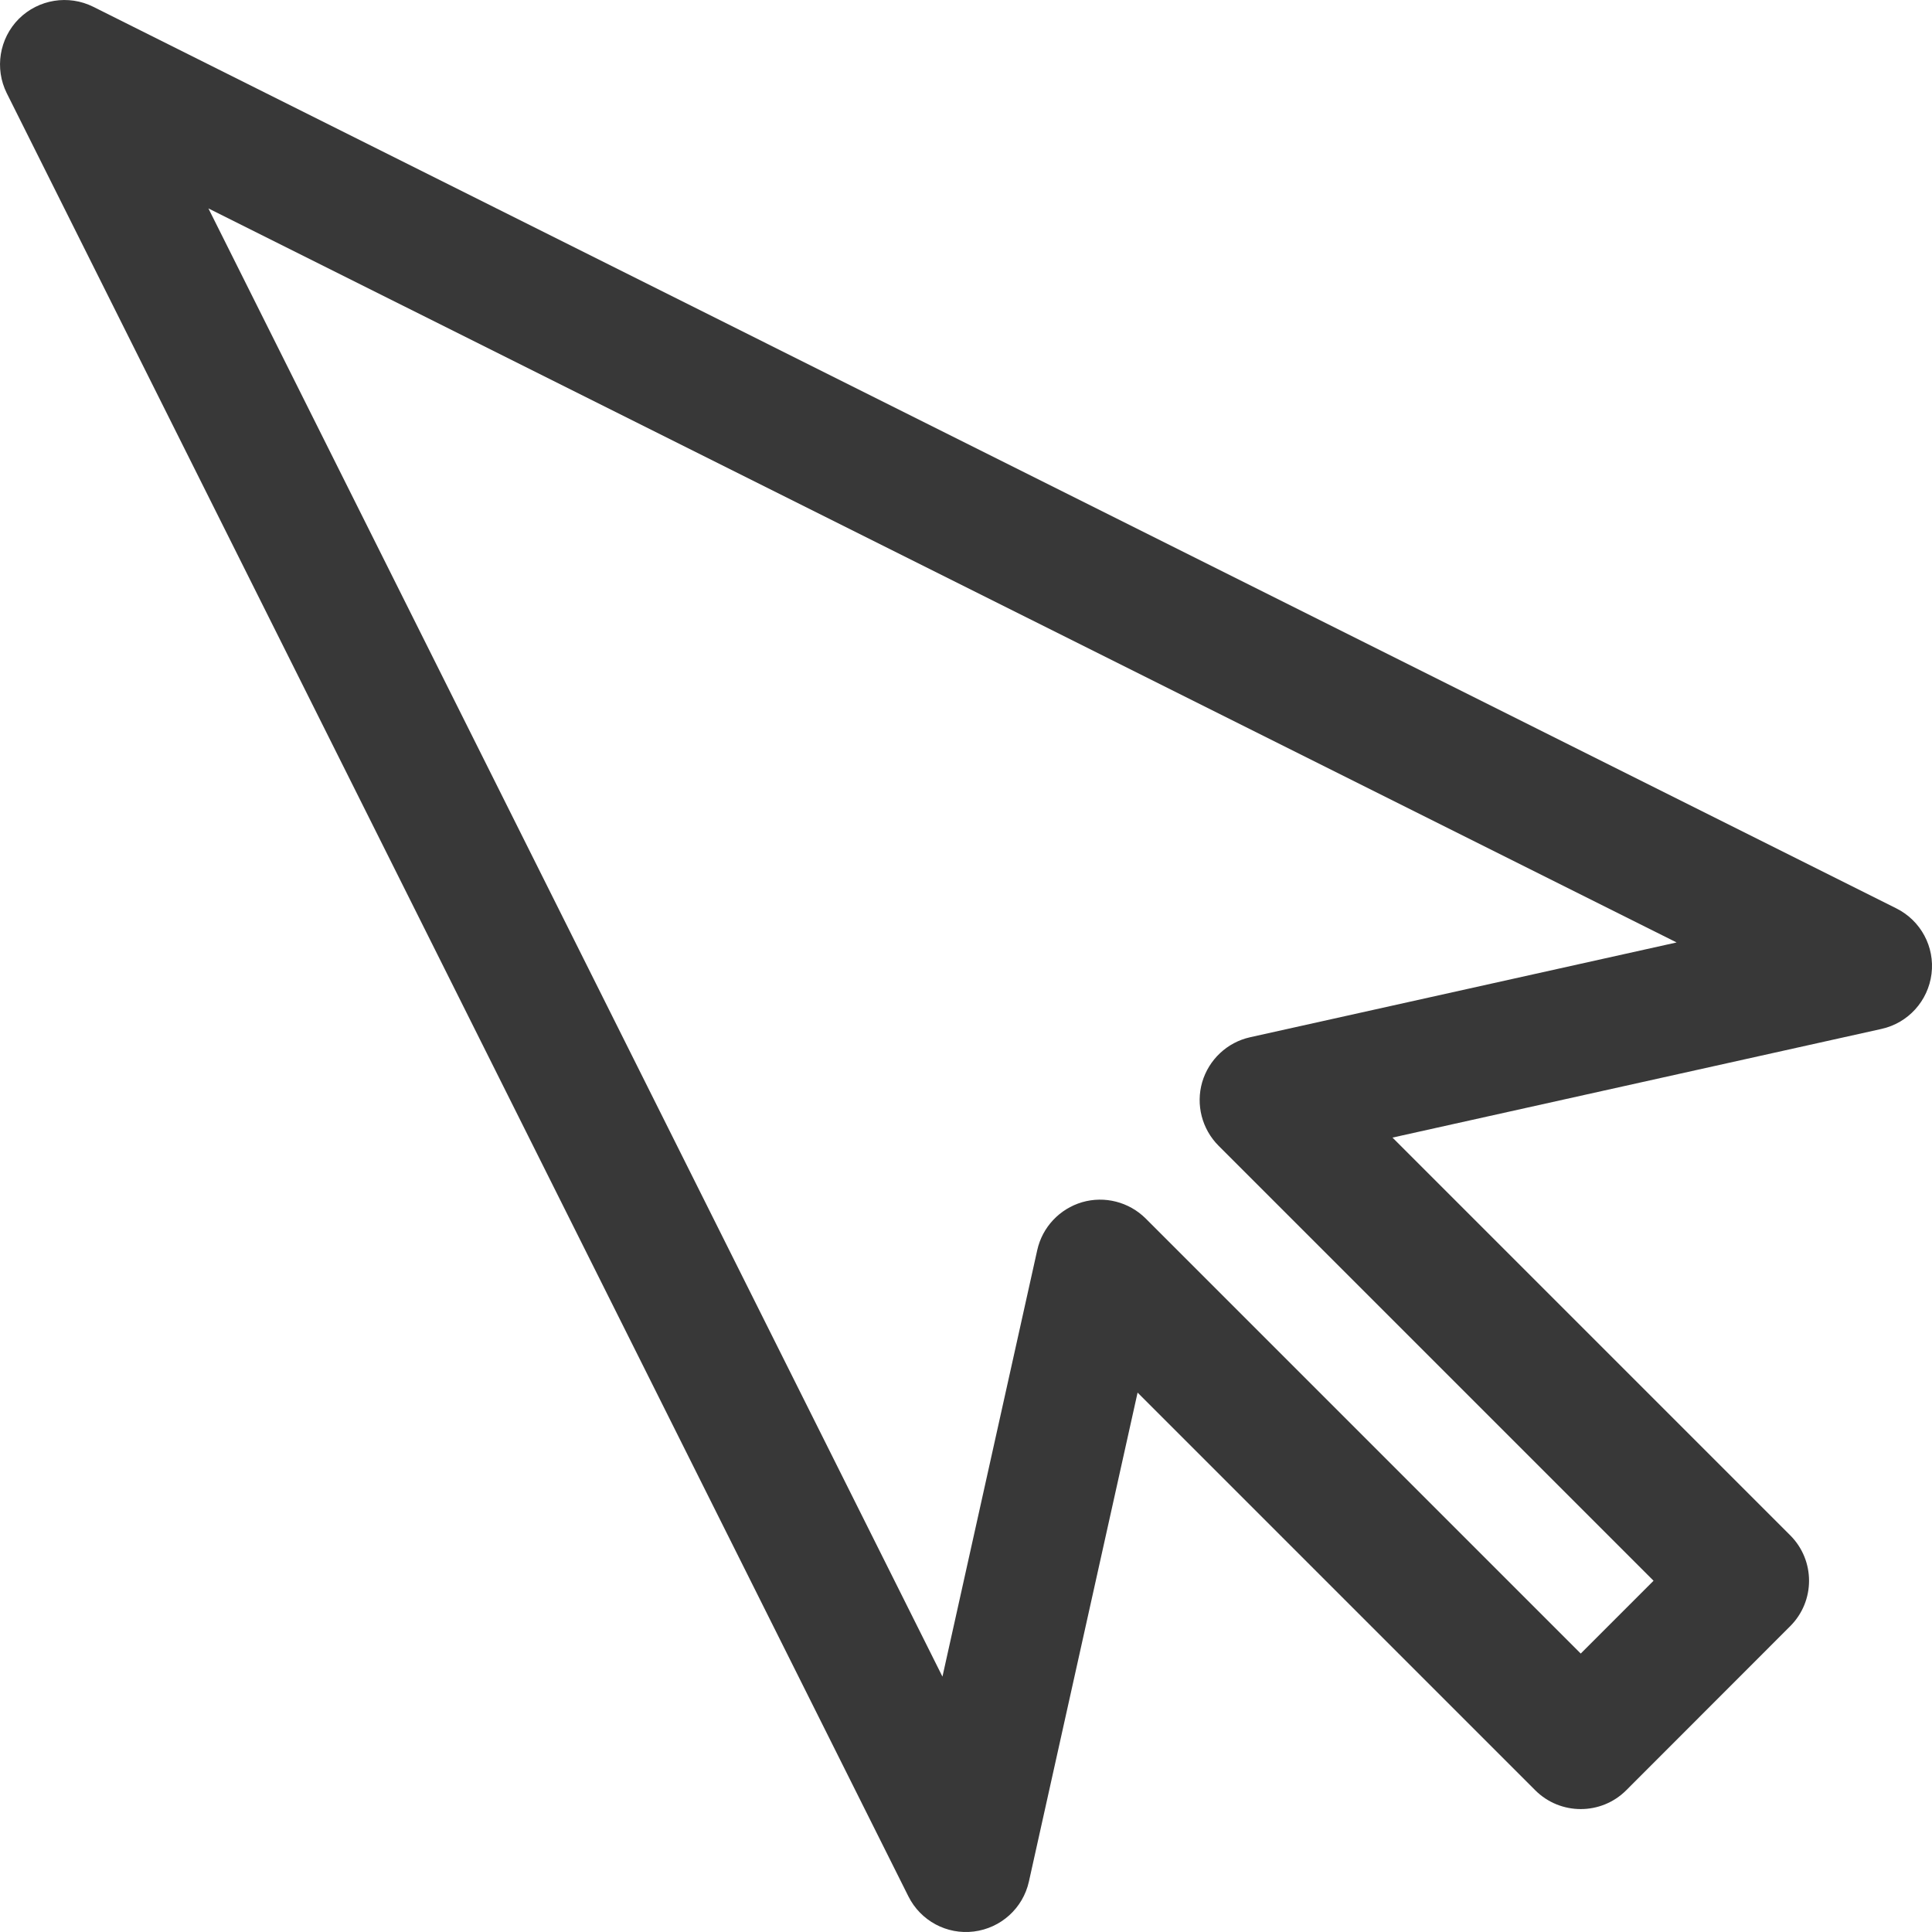 <svg width="16" height="16" viewBox="0 0 16 16" fill="none" xmlns="http://www.w3.org/2000/svg">
<path fill-rule="evenodd" clip-rule="evenodd" d="M0.156 0.156C0.319 -0.006 0.567 -0.046 0.772 0.056L15.705 7.523C15.907 7.624 16.024 7.841 15.996 8.065C15.968 8.289 15.803 8.472 15.582 8.521L11.532 9.421L14.825 12.714C15.034 12.922 15.034 13.26 14.825 13.468L13.468 14.826C13.26 15.034 12.922 15.034 12.714 14.826L9.421 11.533L8.521 15.582C8.472 15.803 8.289 15.968 8.065 15.996C7.841 16.024 7.624 15.907 7.523 15.705L0.056 0.772C-0.046 0.567 -0.006 0.319 0.156 0.156ZM13.885 7.805L1.726 1.726L7.805 13.885L8.59 10.353C8.632 10.163 8.775 10.011 8.962 9.956C9.149 9.902 9.35 9.954 9.488 10.091L13.091 13.694L13.694 13.091L10.091 9.488C9.954 9.35 9.902 9.149 9.956 8.962C10.011 8.775 10.163 8.632 10.353 8.59L13.885 7.805Z" fill="#383838"/>
</svg>
